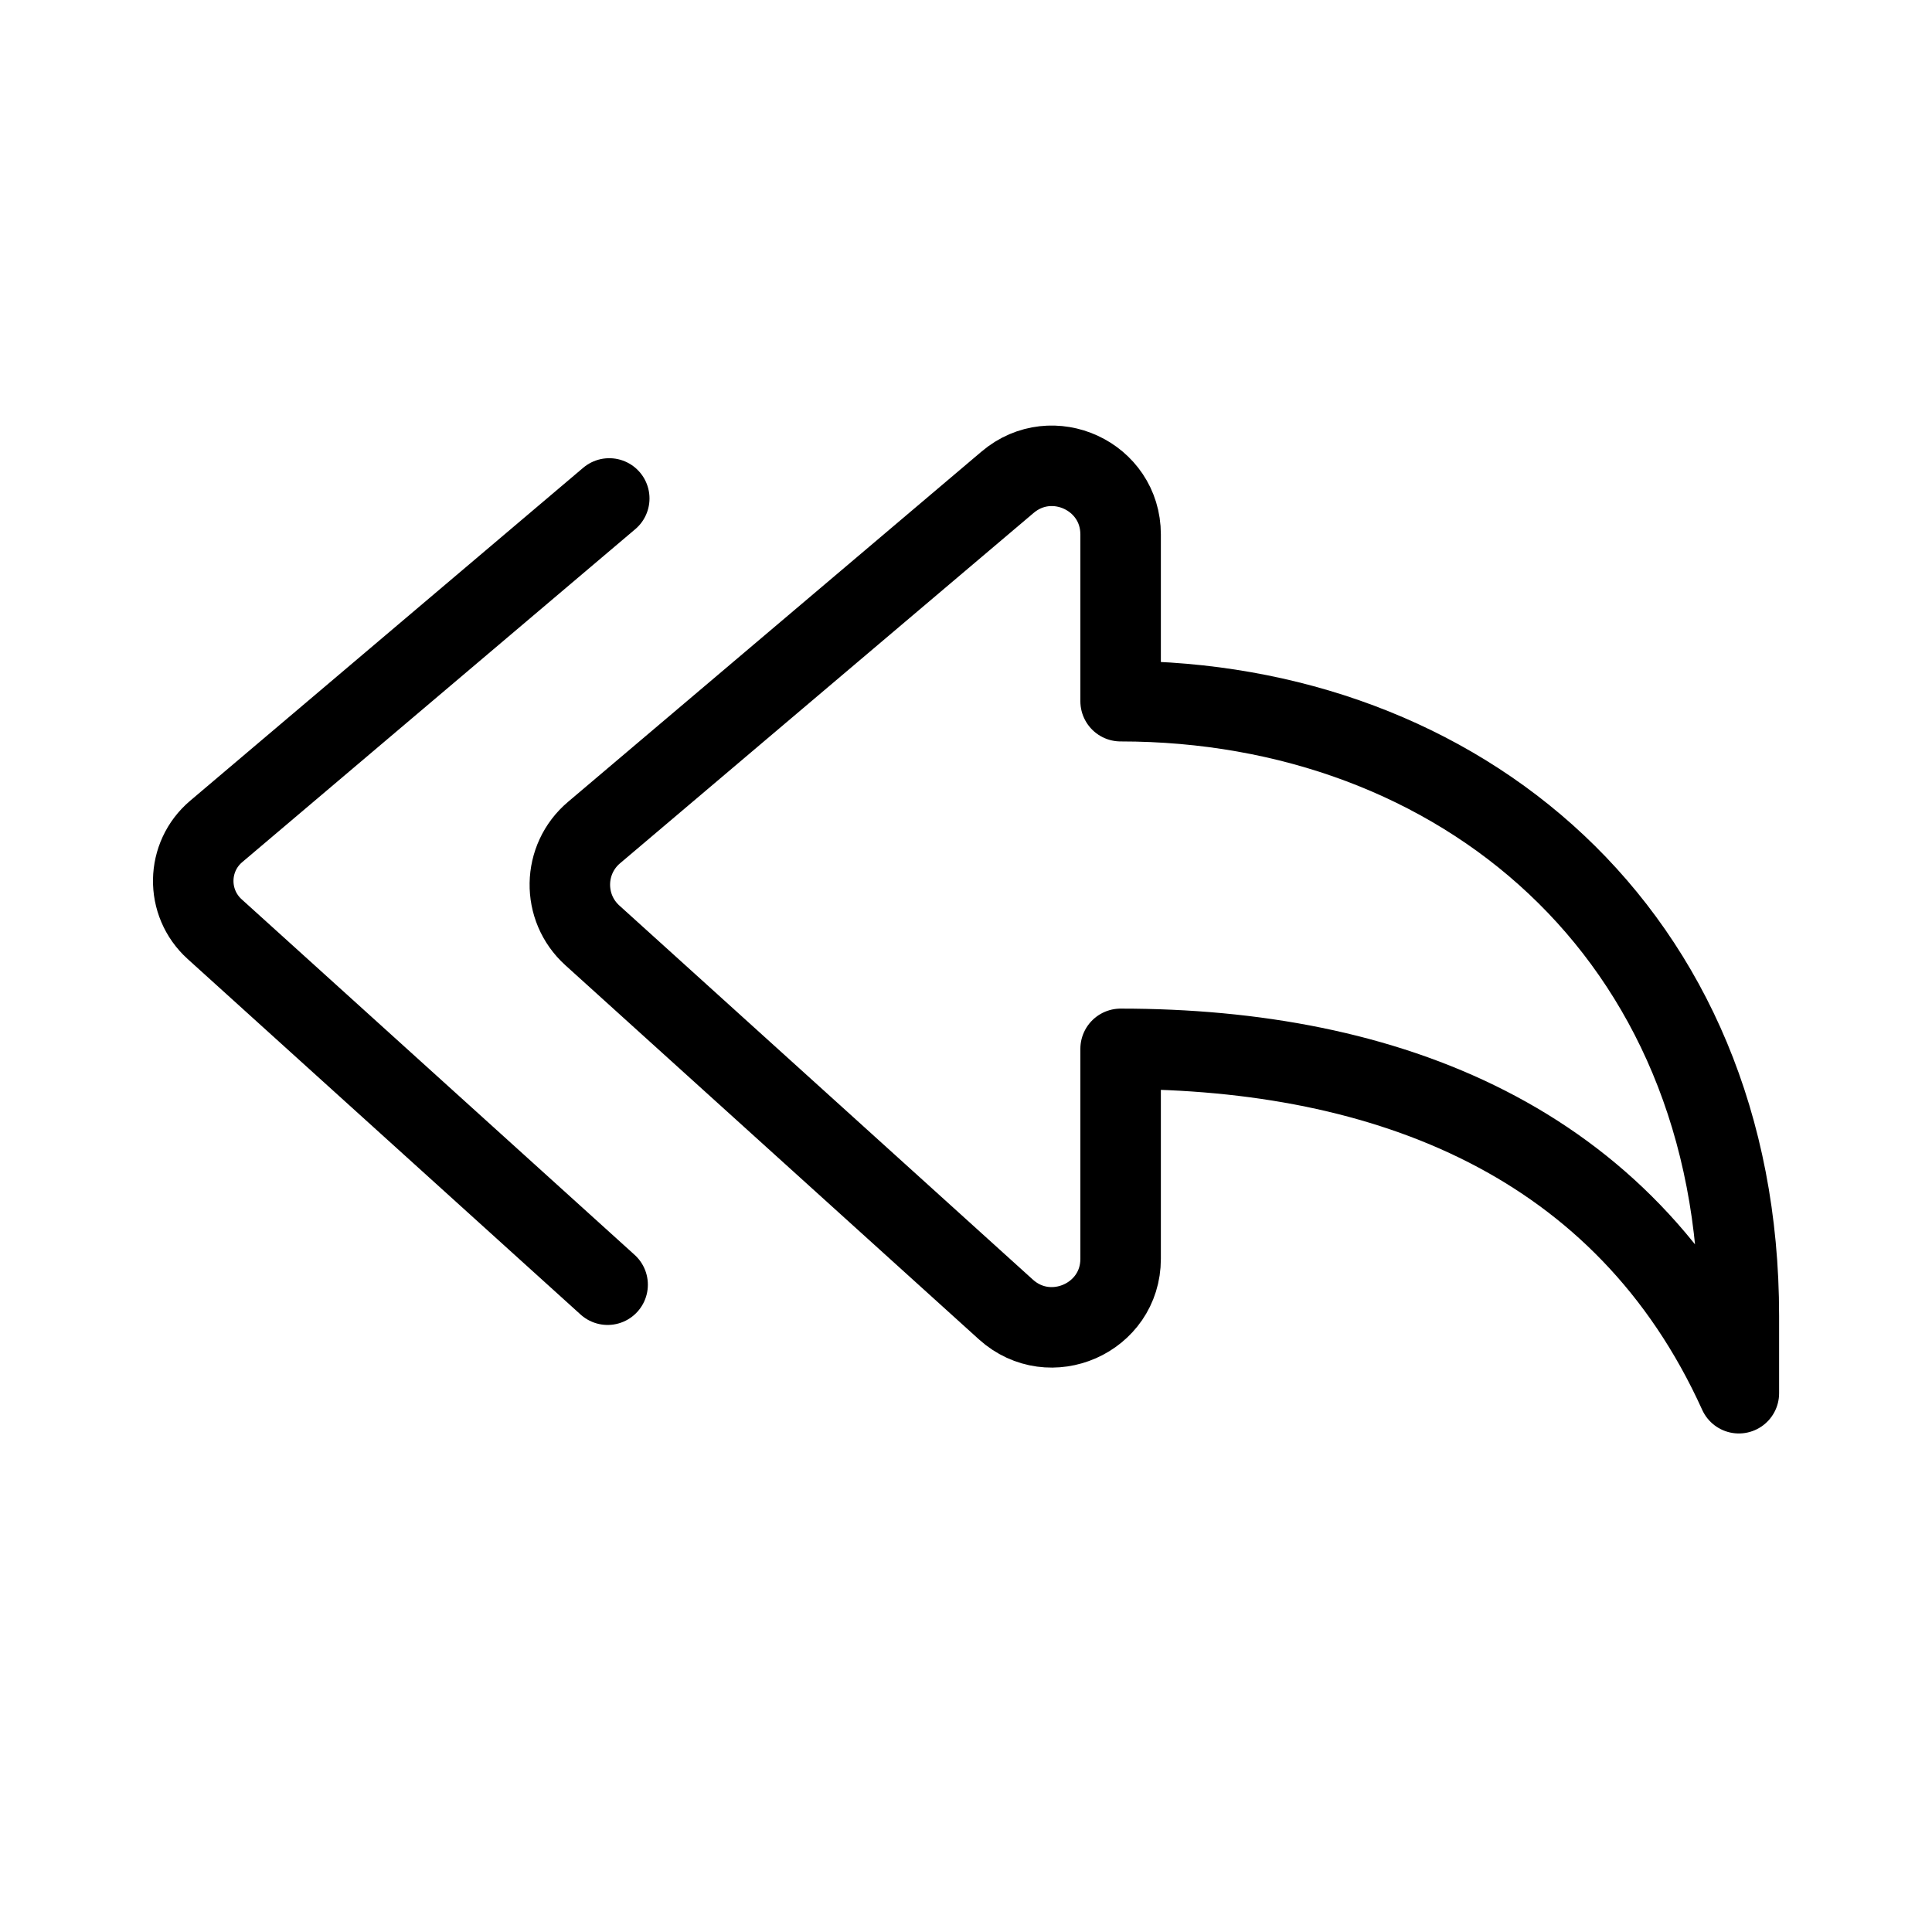 <svg xmlns="http://www.w3.org/2000/svg" width="72" height="72" viewBox="0 0 72 72" fill="none"><path d="M22.644 47.877L8 34.627C6.911 33.642 6.94 31.928 8.06 30.983L22.705 18.576M41.762 39.088C51.698 39.088 60.545 42.526 64.802 51.921V49.041C64.802 34.733 54.347 26.131 41.762 26.131V19.916C41.762 17.741 39.213 16.563 37.551 17.971L22.14 31.026C20.962 32.02 20.931 33.826 22.077 34.86L37.488 48.802C39.132 50.285 41.762 49.124 41.762 46.913V39.088Z" stroke="url(#paint0_linear_4121_16604)" style="" stroke-width="3" stroke-linecap="round" stroke-linejoin="round"></path><defs><linearGradient id="paint0_linear_4121_16604" x1="64.802" y1="17.359" x2="34.306" y2="68.184" gradientUnits="userSpaceOnUse"><stop stop-color="#2EA1DE" style="stop-color:#2EA1DE;stop-color:color(display-p3 0.182 0.63 0.871);stop-opacity:1;"></stop><stop offset="0.55" stop-color="#5B59FF" style="stop-color:#5B59FF;stop-color:color(display-p3 0.357 0.349 1);stop-opacity:1;"></stop><stop offset="1" stop-color="#A50EC7" style="stop-color:#A50EC7;stop-color:color(display-p3 0.647 0.055 0.78);stop-opacity:1;"></stop></linearGradient></defs></svg>